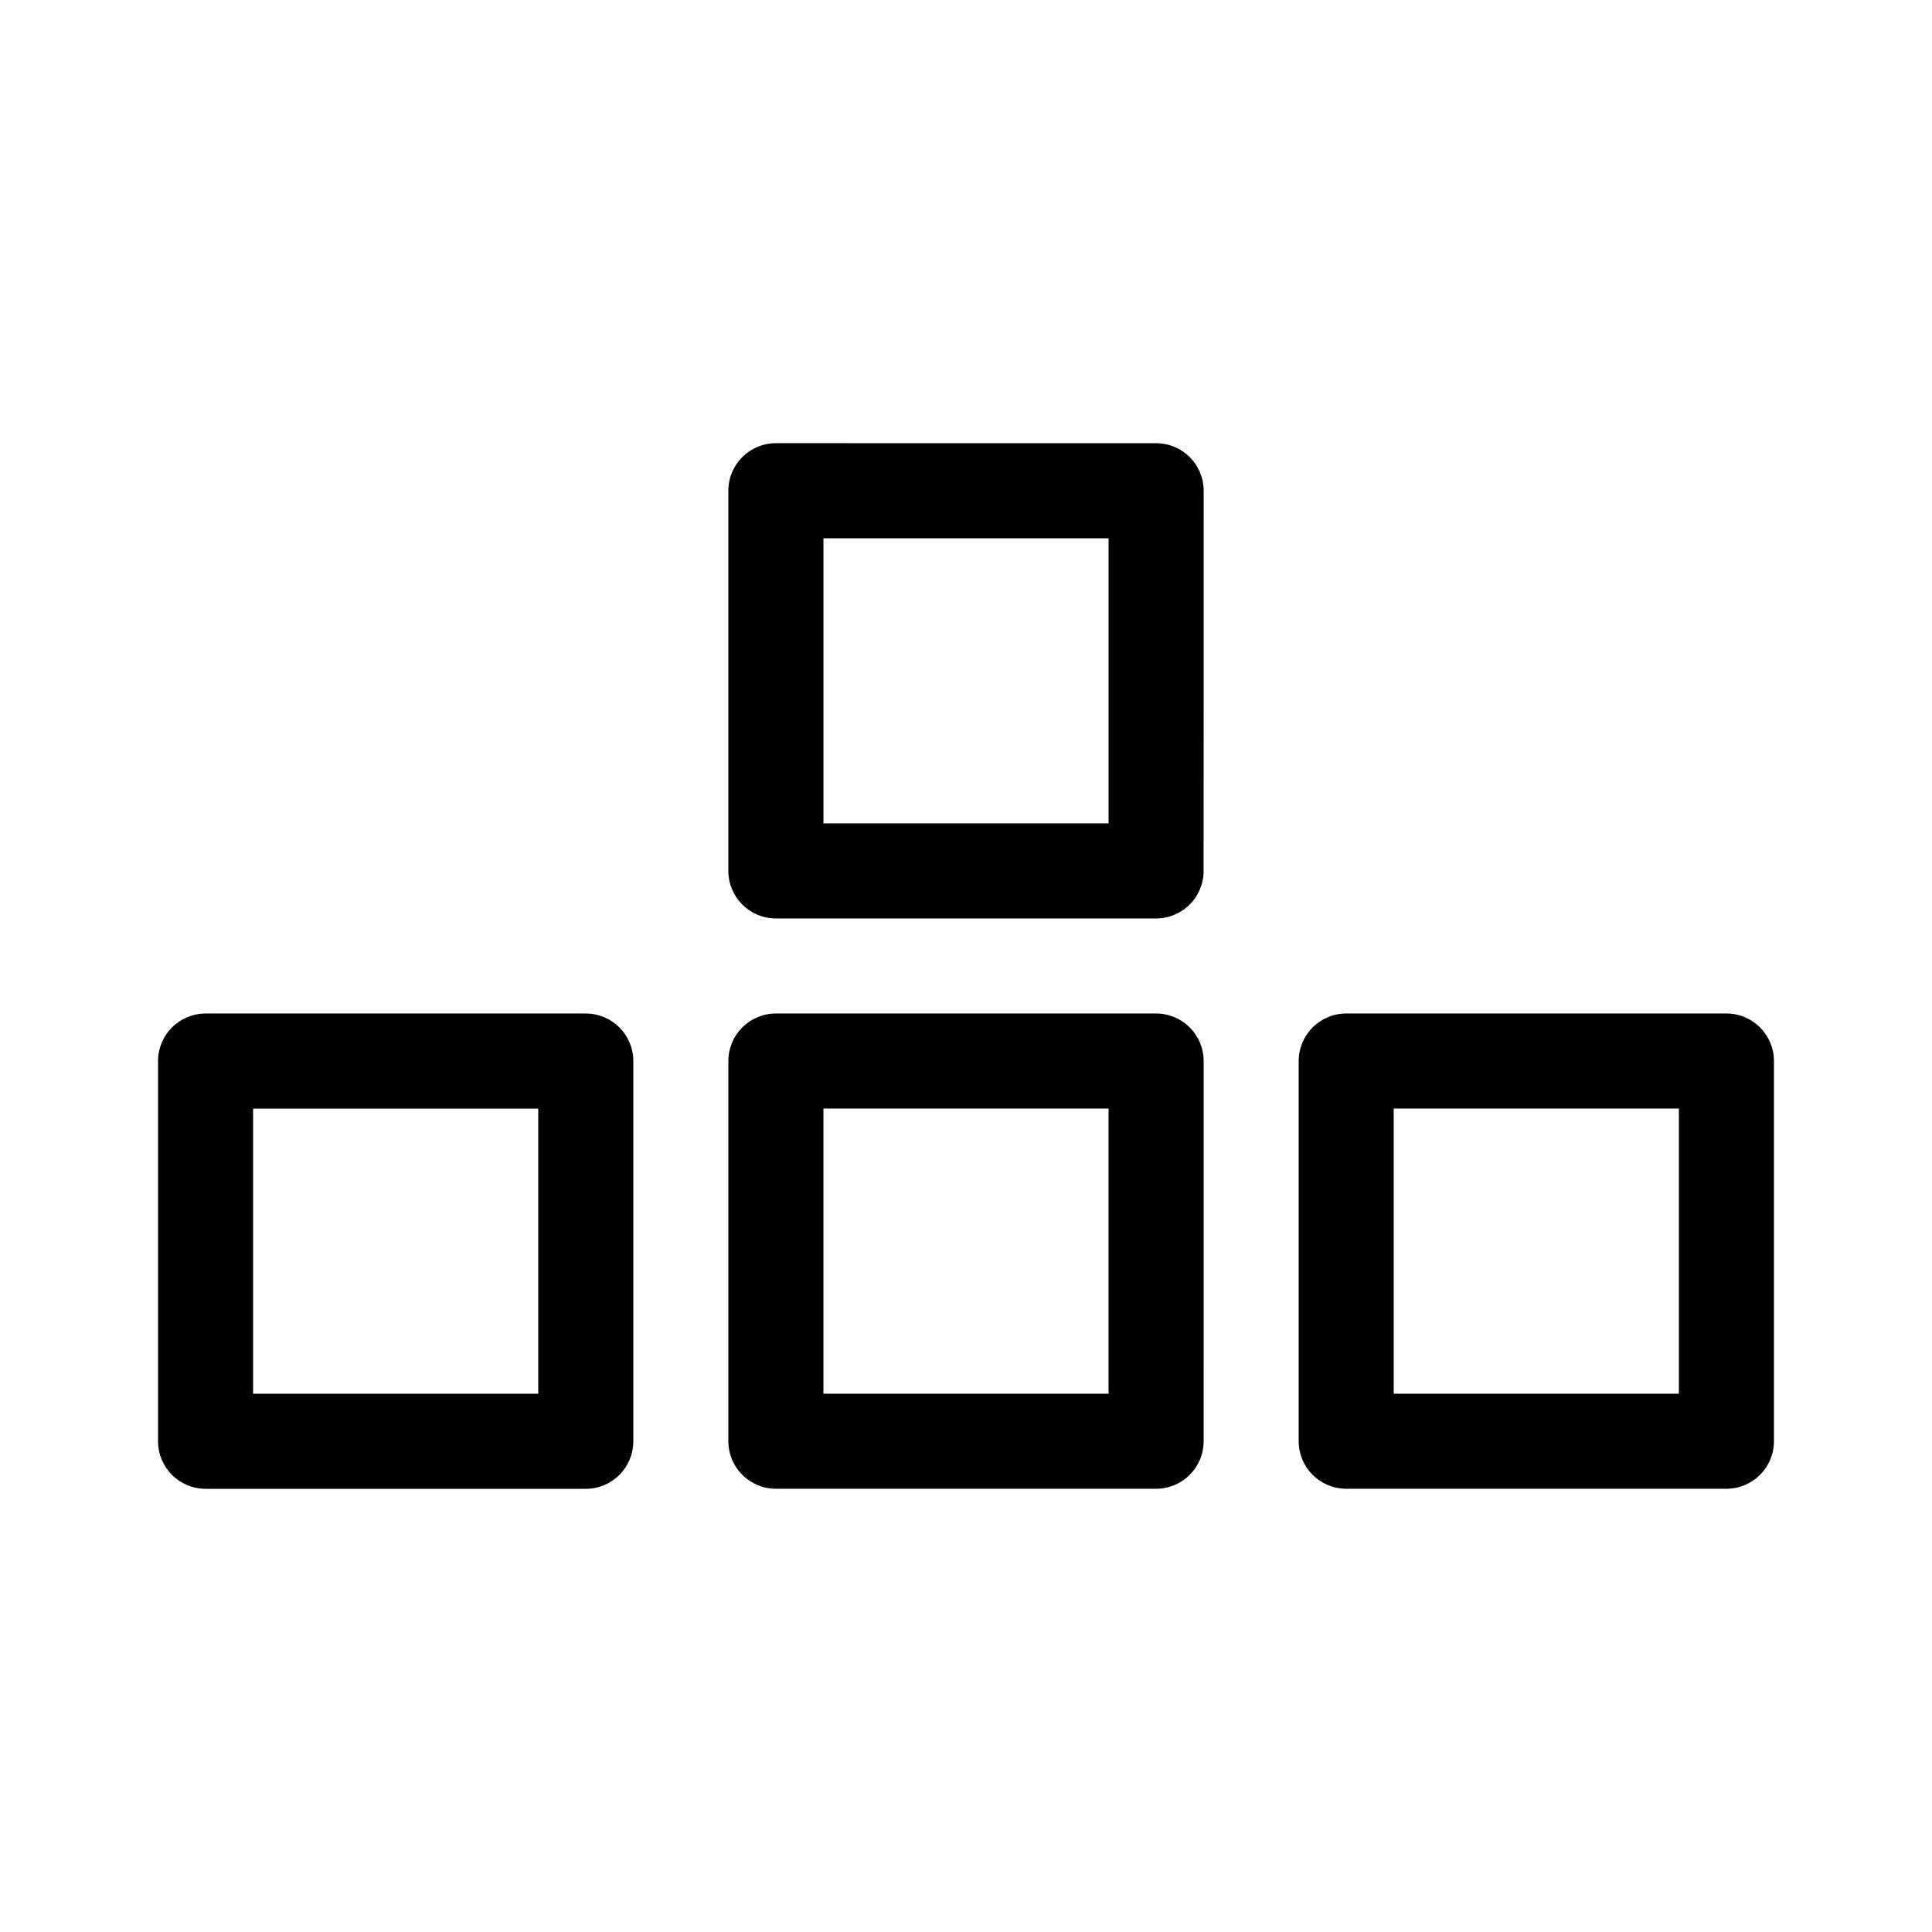 <?xml version="1.0" encoding="UTF-8"?>
<!-- Uploaded to: SVG Repo, www.svgrepo.com, Generator: SVG Repo Mixer Tools -->
<svg fill="#000000" width="800px" height="800px" version="1.1" viewBox="144 144 512 512" xmlns="http://www.w3.org/2000/svg">
 <g>
  <path d="m462.98 274.05c0-6.957-5.637-12.594-12.594-12.594l-100.77-0.004c-6.957 0-12.594 5.637-12.594 12.594v100.76c0 6.957 5.637 12.594 12.594 12.594h100.76c6.957 0 12.594-5.637 12.594-12.594zm-25.191 88.164h-75.57v-75.57h75.57z"/>
  <path d="m450.38 412.59h-100.76c-6.957 0-12.594 5.637-12.594 12.594v100.76c0 6.957 5.637 12.594 12.594 12.594h100.76c6.957 0 12.594-5.637 12.594-12.594l0.004-100.76c0-6.957-5.641-12.594-12.598-12.594zm-12.594 100.76h-75.57v-75.57h75.57z"/>
  <path d="m198.48 538.55h100.76c6.957 0 12.594-5.637 12.594-12.594v-100.77c0-6.957-5.637-12.594-12.594-12.594h-100.76c-6.957 0-12.594 5.637-12.594 12.594v100.76c-0.004 6.961 5.633 12.598 12.594 12.598zm12.594-100.76h75.57v75.57h-75.57z"/>
  <path d="m601.52 412.59h-100.76c-6.957 0-12.594 5.637-12.594 12.594v100.76c0 6.957 5.637 12.594 12.594 12.594h100.76c6.957 0 12.594-5.637 12.594-12.594v-100.76c0-6.957-5.637-12.594-12.594-12.594zm-12.598 100.76h-75.57v-75.57h75.57z"/>
 </g>
</svg>